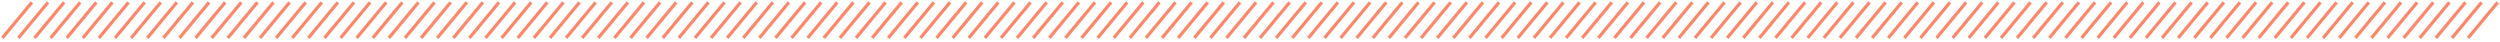 <svg width="780" height="13" viewBox="0 0 780 13" fill="none" xmlns="http://www.w3.org/2000/svg">
<path d="M9.944 0.734L0.727 11.836" stroke="#FF8769"/>
<path d="M14.969 0.734L5.752 11.836" stroke="#FF8769"/>
<path d="M19.995 0.734L10.777 11.836" stroke="#FF8769"/>
<path d="M25.02 0.734L15.803 11.836" stroke="#FF8769"/>
<path d="M30.046 0.734L20.829 11.836" stroke="#FF8769"/>
<path d="M35.071 0.734L25.854 11.836" stroke="#FF8769"/>
<path d="M40.097 0.734L30.88 11.836" stroke="#FF8769"/>
<path d="M45.123 0.734L35.906 11.836" stroke="#FF8769"/>
<path d="M50.148 0.734L40.931 11.836" stroke="#FF8769"/>
<path d="M55.174 0.734L45.957 11.836" stroke="#FF8769"/>
<path d="M60.199 0.734L50.982 11.836" stroke="#FF8769"/>
<path d="M65.225 0.734L56.008 11.836" stroke="#FF8769"/>
<path d="M70.25 0.734L61.033 11.836" stroke="#FF8769"/>
<path d="M75.276 0.734L66.059 11.836" stroke="#FF8769"/>
<path d="M80.301 0.734L71.084 11.836" stroke="#FF8769"/>
<path d="M85.327 0.734L76.11 11.836" stroke="#FF8769"/>
<path d="M90.353 0.734L81.136 11.836" stroke="#FF8769"/>
<path d="M95.378 0.734L86.161 11.836" stroke="#FF8769"/>
<path d="M100.404 0.734L91.186 11.836" stroke="#FF8769"/>
<path d="M105.429 0.734L96.212 11.836" stroke="#FF8769"/>
<path d="M110.455 0.734L101.238 11.836" stroke="#FF8769"/>
<path d="M115.48 0.734L106.263 11.836" stroke="#FF8769"/>
<path d="M120.506 0.734L111.289 11.836" stroke="#FF8769"/>
<path d="M125.531 0.734L116.314 11.836" stroke="#FF8769"/>
<path d="M130.557 0.734L121.34 11.836" stroke="#FF8769"/>
<path d="M135.583 0.734L126.365 11.836" stroke="#FF8769"/>
<path d="M140.608 0.734L131.391 11.836" stroke="#FF8769"/>
<path d="M145.634 0.734L136.416 11.836" stroke="#FF8769"/>
<path d="M150.659 0.734L141.442 11.836" stroke="#FF8769"/>
<path d="M155.685 0.734L146.467 11.836" stroke="#FF8769"/>
<path d="M160.71 0.734L151.493 11.836" stroke="#FF8769"/>
<path d="M165.736 0.734L156.519 11.836" stroke="#FF8769"/>
<path d="M170.761 0.734L161.544 11.836" stroke="#FF8769"/>
<path d="M175.787 0.734L166.57 11.836" stroke="#FF8769"/>
<path d="M180.812 0.734L171.595 11.836" stroke="#FF8769"/>
<path d="M185.838 0.734L176.621 11.836" stroke="#FF8769"/>
<path d="M190.864 0.734L181.646 11.836" stroke="#FF8769"/>
<path d="M195.889 0.734L186.672 11.836" stroke="#FF8769"/>
<path d="M200.914 0.734L191.697 11.836" stroke="#FF8769"/>
<path d="M205.94 0.734L196.723 11.836" stroke="#FF8769"/>
<path d="M210.966 0.734L201.749 11.836" stroke="#FF8769"/>
<path d="M215.991 0.734L206.774 11.836" stroke="#FF8769"/>
<path d="M221.017 0.734L211.8 11.836" stroke="#FF8769"/>
<path d="M226.042 0.734L216.825 11.836" stroke="#FF8769"/>
<path d="M231.068 0.734L221.851 11.836" stroke="#FF8769"/>
<path d="M236.094 0.734L226.876 11.836" stroke="#FF8769"/>
<path d="M241.119 0.734L231.902 11.836" stroke="#FF8769"/>
<path d="M246.145 0.734L236.928 11.836" stroke="#FF8769"/>
<path d="M251.17 0.734L241.953 11.836" stroke="#FF8769"/>
<path d="M256.196 0.734L246.979 11.836" stroke="#FF8769"/>
<path d="M261.221 0.734L252.004 11.836" stroke="#FF8769"/>
<path d="M266.247 0.734L257.03 11.836" stroke="#FF8769"/>
<path d="M271.272 0.734L262.055 11.836" stroke="#FF8769"/>
<path d="M276.298 0.734L267.081 11.836" stroke="#FF8769"/>
<path d="M281.323 0.734L272.106 11.836" stroke="#FF8769"/>
<path d="M286.349 0.734L277.132 11.836" stroke="#FF8769"/>
<path d="M291.375 0.734L282.157 11.836" stroke="#FF8769"/>
<path d="M296.4 0.734L287.183 11.836" stroke="#FF8769"/>
<path d="M301.426 0.734L292.209 11.836" stroke="#FF8769"/>
<path d="M306.451 0.734L297.234 11.836" stroke="#FF8769"/>
<path d="M311.477 0.734L302.26 11.836" stroke="#FF8769"/>
<path d="M316.502 0.734L307.285 11.836" stroke="#FF8769"/>
<path d="M321.528 0.734L312.311 11.836" stroke="#FF8769"/>
<path d="M326.554 0.734L317.336 11.836" stroke="#FF8769"/>
<path d="M331.579 0.734L322.362 11.836" stroke="#FF8769"/>
<path d="M336.604 0.734L327.387 11.836" stroke="#FF8769"/>
<path d="M341.63 0.734L332.413 11.836" stroke="#FF8769"/>
<path d="M346.656 0.734L337.439 11.836" stroke="#FF8769"/>
<path d="M351.681 0.734L342.464 11.836" stroke="#FF8769"/>
<path d="M356.707 0.734L347.49 11.836" stroke="#FF8769"/>
<path d="M361.732 0.734L352.515 11.836" stroke="#FF8769"/>
<path d="M366.758 0.734L357.541 11.836" stroke="#FF8769"/>
<path d="M371.783 0.734L362.566 11.836" stroke="#FF8769"/>
<path d="M376.809 0.734L367.592 11.836" stroke="#FF8769"/>
<path d="M381.834 0.734L372.617 11.836" stroke="#FF8769"/>
<path d="M386.86 0.734L377.643 11.836" stroke="#FF8769"/>
<path d="M391.886 0.734L382.669 11.836" stroke="#FF8769"/>
<path d="M397.333 0.734L388.116 11.836" stroke="#FF8769"/>
<path d="M402.359 0.734L393.142 11.836" stroke="#FF8769"/>
<path d="M407.385 0.734L398.168 11.836" stroke="#FF8769"/>
<path d="M412.41 0.734L403.193 11.836" stroke="#FF8769"/>
<path d="M417.436 0.734L408.219 11.836" stroke="#FF8769"/>
<path d="M422.461 0.734L413.244 11.836" stroke="#FF8769"/>
<path d="M427.487 0.734L418.27 11.836" stroke="#FF8769"/>
<path d="M432.512 0.734L423.295 11.836" stroke="#FF8769"/>
<path d="M437.538 0.734L428.321 11.836" stroke="#FF8769"/>
<path d="M442.563 0.734L433.346 11.836" stroke="#FF8769"/>
<path d="M447.589 0.734L438.372 11.836" stroke="#FF8769"/>
<path d="M452.615 0.734L443.397 11.836" stroke="#FF8769"/>
<path d="M457.64 0.734L448.423 11.836" stroke="#FF8769"/>
<path d="M462.666 0.734L453.448 11.836" stroke="#FF8769"/>
<path d="M467.691 0.734L458.474 11.836" stroke="#FF8769"/>
<path d="M472.717 0.734L463.499 11.836" stroke="#FF8769"/>
<path d="M477.742 0.734L468.525 11.836" stroke="#FF8769"/>
<path d="M482.768 0.734L473.551 11.836" stroke="#FF8769"/>
<path d="M487.793 0.734L478.576 11.836" stroke="#FF8769"/>
<path d="M492.819 0.734L483.602 11.836" stroke="#FF8769"/>
<path d="M497.844 0.734L488.627 11.836" stroke="#FF8769"/>
<path d="M502.87 0.734L493.653 11.836" stroke="#FF8769"/>
<path d="M507.895 0.734L498.678 11.836" stroke="#FF8769"/>
<path d="M512.921 0.734L503.704 11.836" stroke="#FF8769"/>
<path d="M517.944 0.734L508.727 11.836" stroke="#FF8769"/>
<path d="M522.97 0.734L513.753 11.836" stroke="#FF8769"/>
<path d="M527.996 0.734L518.779 11.836" stroke="#FF8769"/>
<path d="M533.021 0.734L523.804 11.836" stroke="#FF8769"/>
<path d="M538.047 0.734L528.83 11.836" stroke="#FF8769"/>
<path d="M543.072 0.734L533.855 11.836" stroke="#FF8769"/>
<path d="M548.098 0.734L538.881 11.836" stroke="#FF8769"/>
<path d="M553.124 0.734L543.906 11.836" stroke="#FF8769"/>
<path d="M558.149 0.734L548.932 11.836" stroke="#FF8769"/>
<path d="M563.175 0.734L553.957 11.836" stroke="#FF8769"/>
<path d="M568.2 0.734L558.983 11.836" stroke="#FF8769"/>
<path d="M573.226 0.734L564.008 11.836" stroke="#FF8769"/>
<path d="M578.251 0.734L569.034 11.836" stroke="#FF8769"/>
<path d="M583.277 0.734L574.06 11.836" stroke="#FF8769"/>
<path d="M588.302 0.734L579.085 11.836" stroke="#FF8769"/>
<path d="M593.328 0.734L584.111 11.836" stroke="#FF8769"/>
<path d="M598.353 0.734L589.136 11.836" stroke="#FF8769"/>
<path d="M603.379 0.734L594.162 11.836" stroke="#FF8769"/>
<path d="M608.405 0.734L599.187 11.836" stroke="#FF8769"/>
<path d="M613.43 0.734L604.213 11.836" stroke="#FF8769"/>
<path d="M618.456 0.734L609.238 11.836" stroke="#FF8769"/>
<path d="M623.481 0.734L614.264 11.836" stroke="#FF8769"/>
<path d="M628.507 0.734L619.29 11.836" stroke="#FF8769"/>
<path d="M633.532 0.734L624.315 11.836" stroke="#FF8769"/>
<path d="M638.558 0.734L629.341 11.836" stroke="#FF8769"/>
<path d="M643.583 0.734L634.366 11.836" stroke="#FF8769"/>
<path d="M648.609 0.734L639.392 11.836" stroke="#FF8769"/>
<path d="M653.634 0.734L644.417 11.836" stroke="#FF8769"/>
<path d="M658.66 0.734L649.443 11.836" stroke="#FF8769"/>
<path d="M663.686 0.734L654.468 11.836" stroke="#FF8769"/>
<path d="M668.711 0.734L659.494 11.836" stroke="#FF8769"/>
<path d="M673.737 0.734L664.52 11.836" stroke="#FF8769"/>
<path d="M678.762 0.734L669.545 11.836" stroke="#FF8769"/>
<path d="M683.788 0.734L674.571 11.836" stroke="#FF8769"/>
<path d="M688.813 0.734L679.596 11.836" stroke="#FF8769"/>
<path d="M693.839 0.734L684.622 11.836" stroke="#FF8769"/>
<path d="M698.864 0.734L689.647 11.836" stroke="#FF8769"/>
<path d="M703.89 0.734L694.673 11.836" stroke="#FF8769"/>
<path d="M708.916 0.734L699.698 11.836" stroke="#FF8769"/>
<path d="M713.941 0.734L704.724 11.836" stroke="#FF8769"/>
<path d="M718.967 0.734L709.75 11.836" stroke="#FF8769"/>
<path d="M723.992 0.734L714.775 11.836" stroke="#FF8769"/>
<path d="M729.018 0.734L719.801 11.836" stroke="#FF8769"/>
<path d="M734.043 0.734L724.826 11.836" stroke="#FF8769"/>
<path d="M739.069 0.734L729.852 11.836" stroke="#FF8769"/>
<path d="M744.094 0.734L734.877 11.836" stroke="#FF8769"/>
<path d="M749.12 0.734L739.903 11.836" stroke="#FF8769"/>
<path d="M754.146 0.734L744.929 11.836" stroke="#FF8769"/>
<path d="M759.171 0.734L749.954 11.836" stroke="#FF8769"/>
<path d="M764.197 0.734L754.979 11.836" stroke="#FF8769"/>
<path d="M769.222 0.734L760.005 11.836" stroke="#FF8769"/>
<path d="M774.248 0.734L765.031 11.836" stroke="#FF8769"/>
<path d="M779.273 0.734L770.056 11.836" stroke="#FF8769"/>
</svg>
